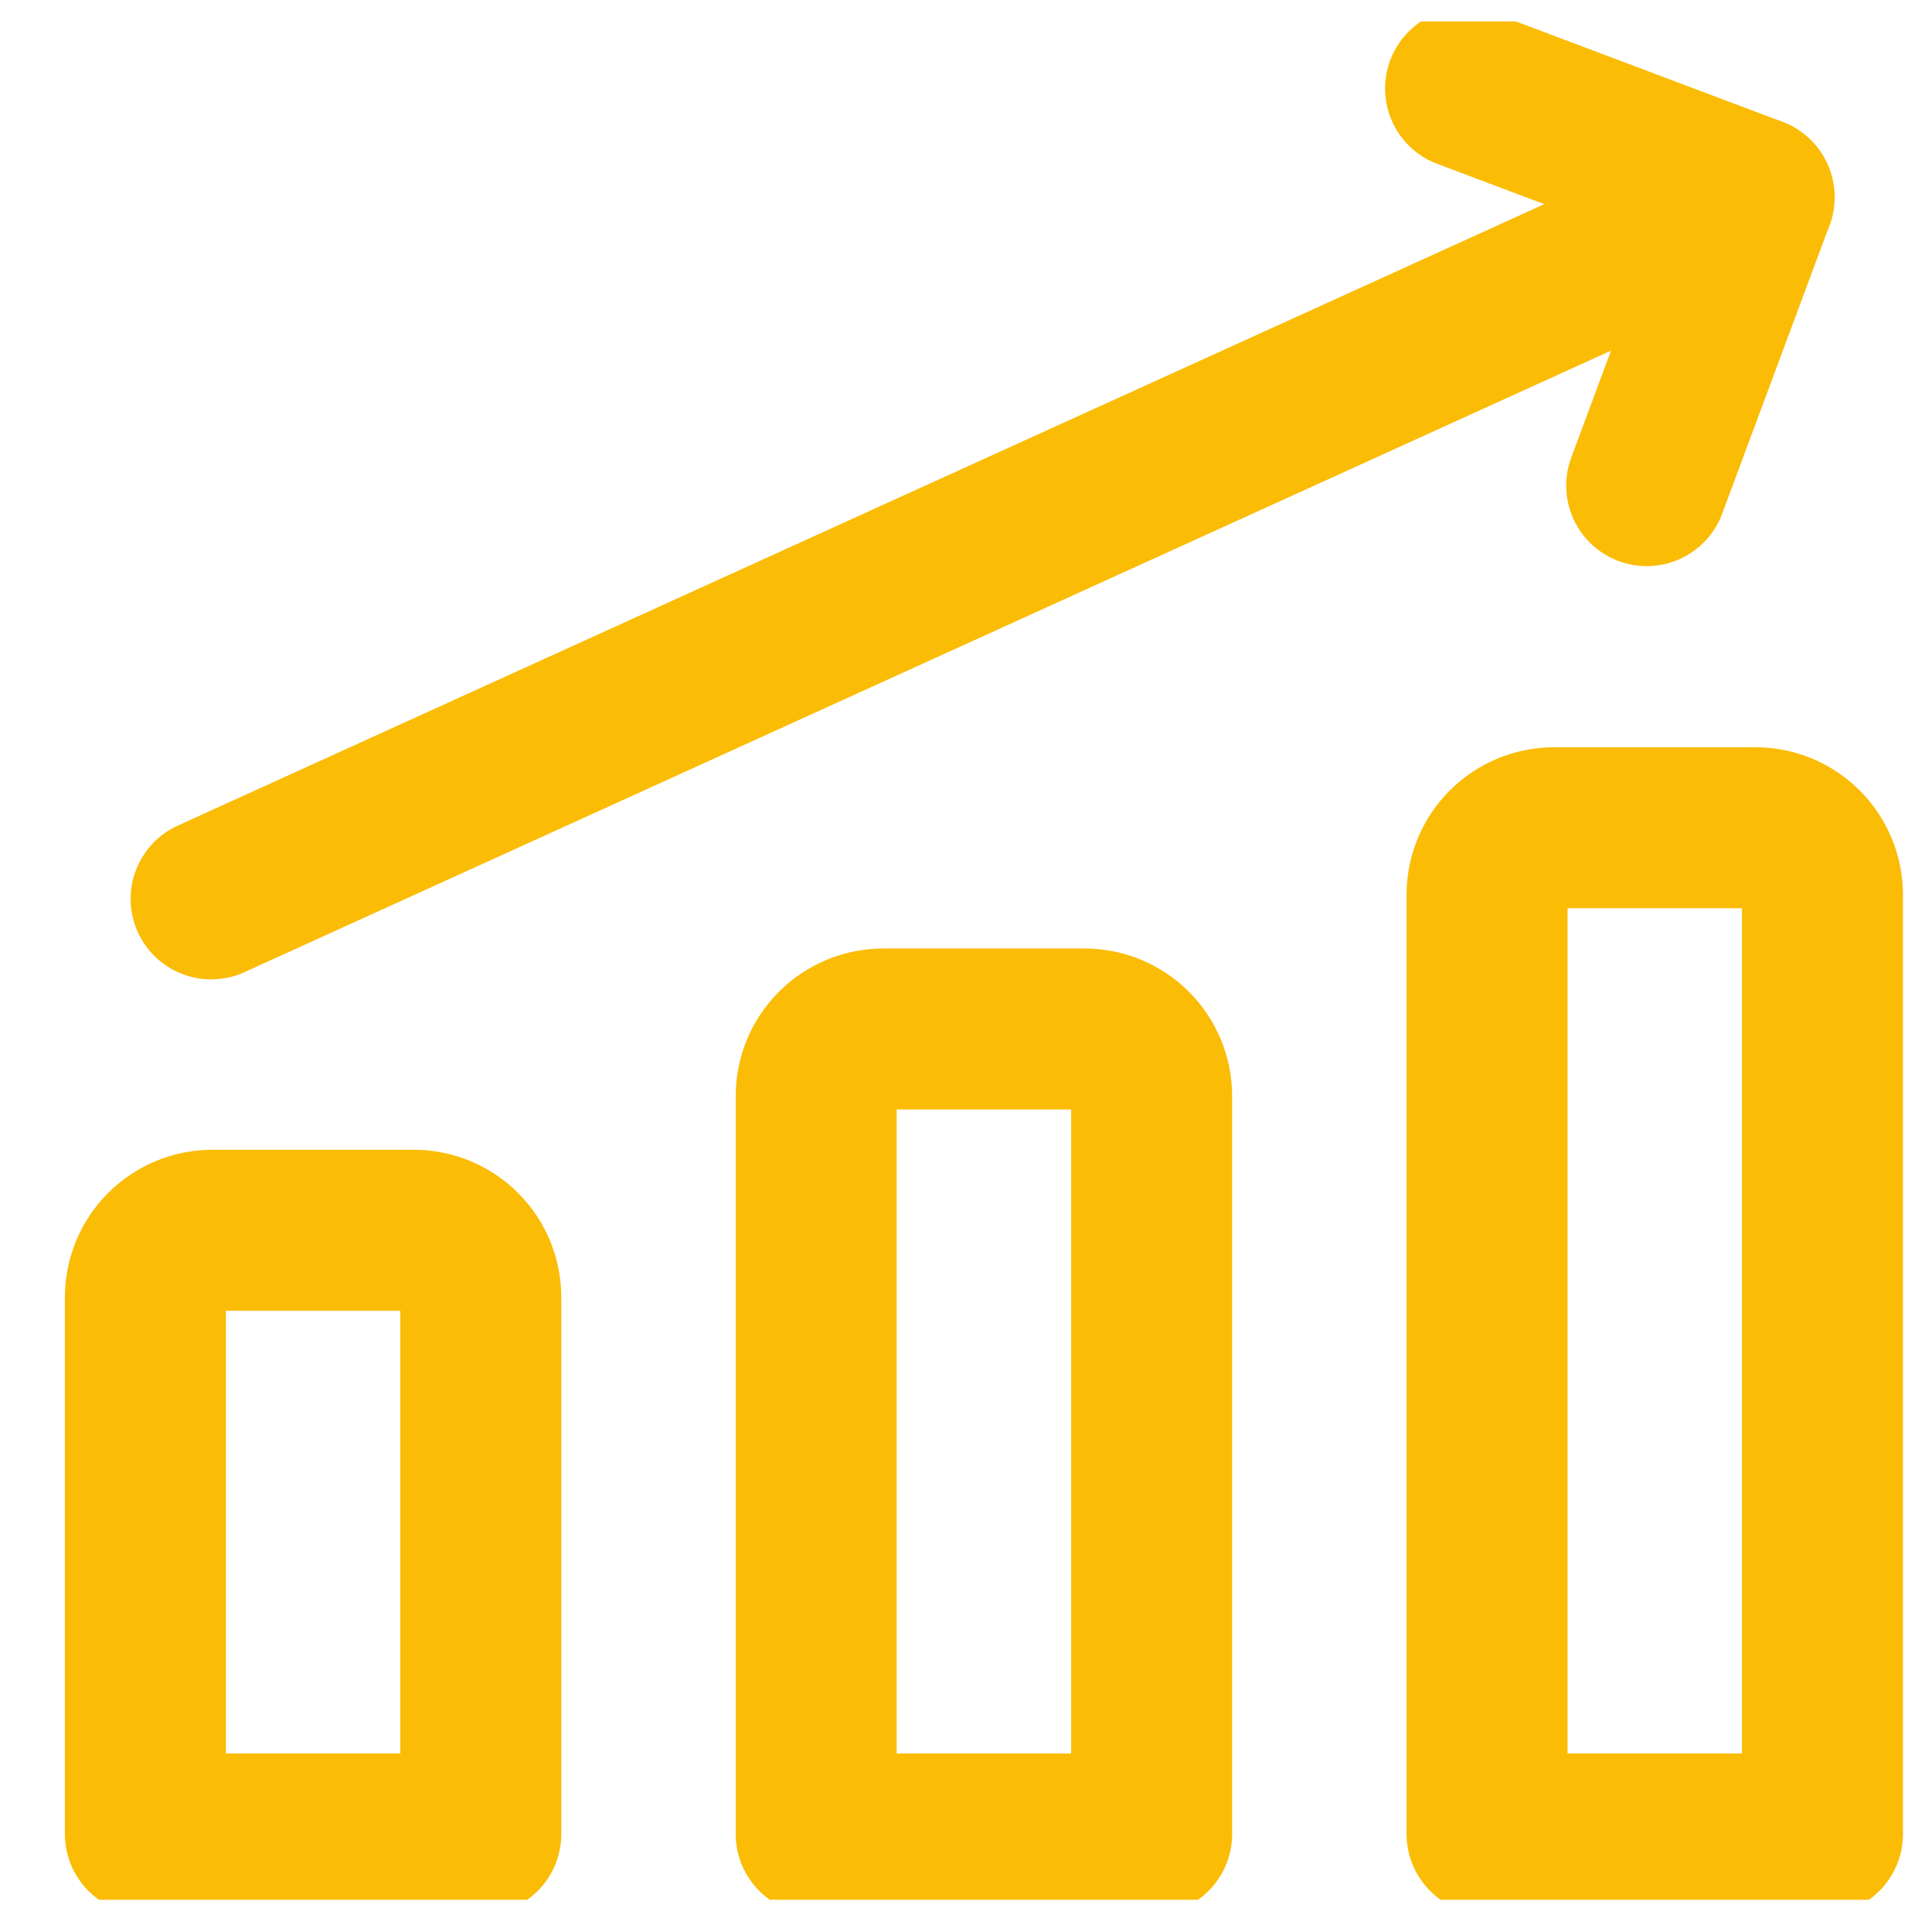 <svg width="36" height="36" viewBox="0 0 36 36" fill="none" xmlns="http://www.w3.org/2000/svg">
<g clip-path="url(#clip0_1130_6189)">
<path d="M3.934 16.749L32.684 3.674" stroke="#FBBC05" stroke-width="3" stroke-linecap="round" stroke-linejoin="round"/>
<path d="M27.309 1.649L32.684 3.674L30.684 9.049" stroke="#FBBC05" stroke-width="3" stroke-linecap="round" stroke-linejoin="round"/>
<path d="M33.959 34.174H27.709V16.674C27.709 16.342 27.841 16.024 28.075 15.79C28.309 15.556 28.628 15.424 28.959 15.424H32.709C33.041 15.424 33.358 15.556 33.593 15.79C33.827 16.024 33.959 16.342 33.959 16.674V34.174Z" stroke="#FBBC05" stroke-width="3" stroke-linecap="round" stroke-linejoin="round"/>
<path d="M21.459 34.174H15.209L15.209 20.424C15.209 20.092 15.341 19.774 15.575 19.54C15.809 19.306 16.128 19.174 16.459 19.174H20.209C20.541 19.174 20.858 19.306 21.093 19.54C21.327 19.774 21.459 20.092 21.459 20.424V34.174Z" stroke="#FBBC05" stroke-width="3" stroke-linecap="round" stroke-linejoin="round"/>
<path d="M8.959 34.174H2.709L2.709 24.174C2.709 23.842 2.841 23.524 3.075 23.29C3.31 23.056 3.627 22.924 3.959 22.924H7.709C8.04 22.924 8.358 23.056 8.593 23.29C8.827 23.524 8.959 23.842 8.959 24.174L8.959 34.174Z" stroke="#FBBC05" stroke-width="3" stroke-linecap="round" stroke-linejoin="round"/>
</g>
<defs>
<clipPath id="clip0_1130_6189">
<rect width="35" height="35" fill="white" transform="translate(0.834 0.399)"/>
</clipPath>
</defs>
</svg>
